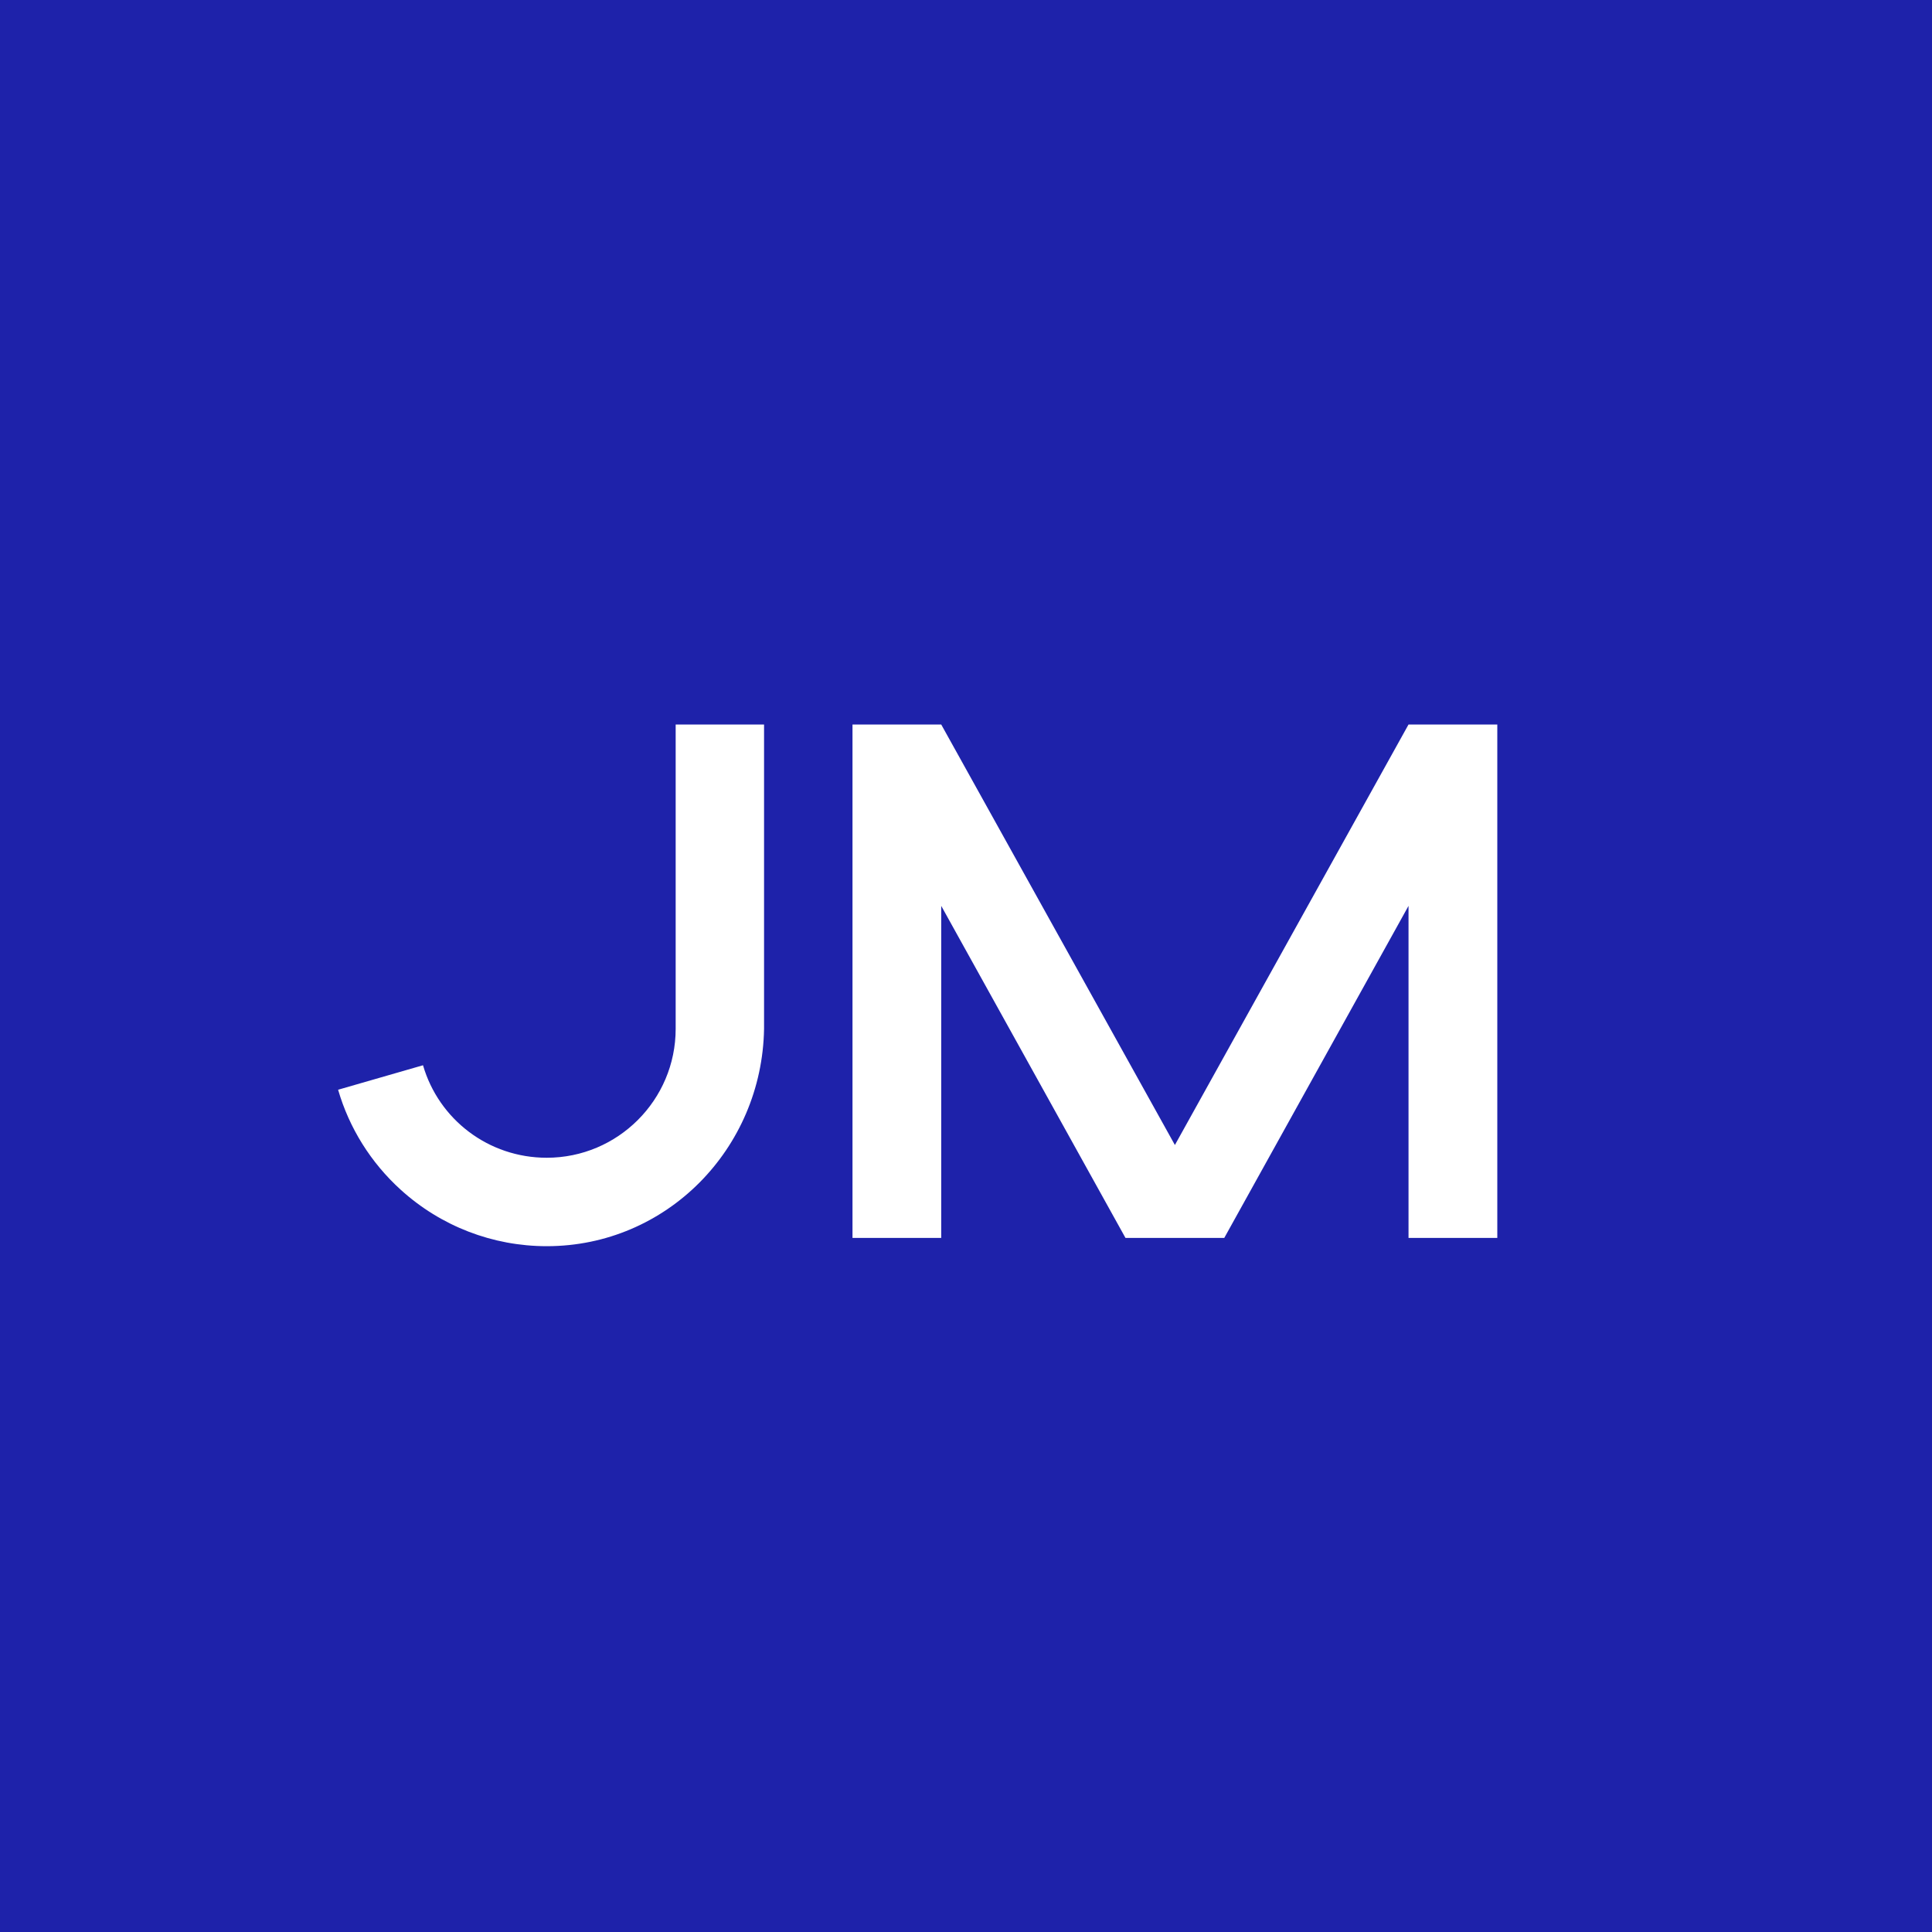 <svg width="40" height="40" viewBox="0 0 40 40" fill="none" xmlns="http://www.w3.org/2000/svg">
<rect width="40" height="40" fill="#1E22AA"/>
<path d="M13.989 15V21.301C13.989 22.773 12.792 23.97 11.32 23.97C10.112 23.97 9.083 23.175 8.758 22.055L7 22.562C7.23 23.353 7.676 24.07 8.297 24.633C9.126 25.386 10.199 25.801 11.32 25.801C13.801 25.801 15.777 23.784 15.819 21.301V15H13.989ZM17.65 15V25.63H19.487V18.755L23.302 25.63H25.347L29.162 18.755V25.63H31V15H29.162L24.325 23.706L19.487 15H17.65Z" fill="white"/>
</svg>
